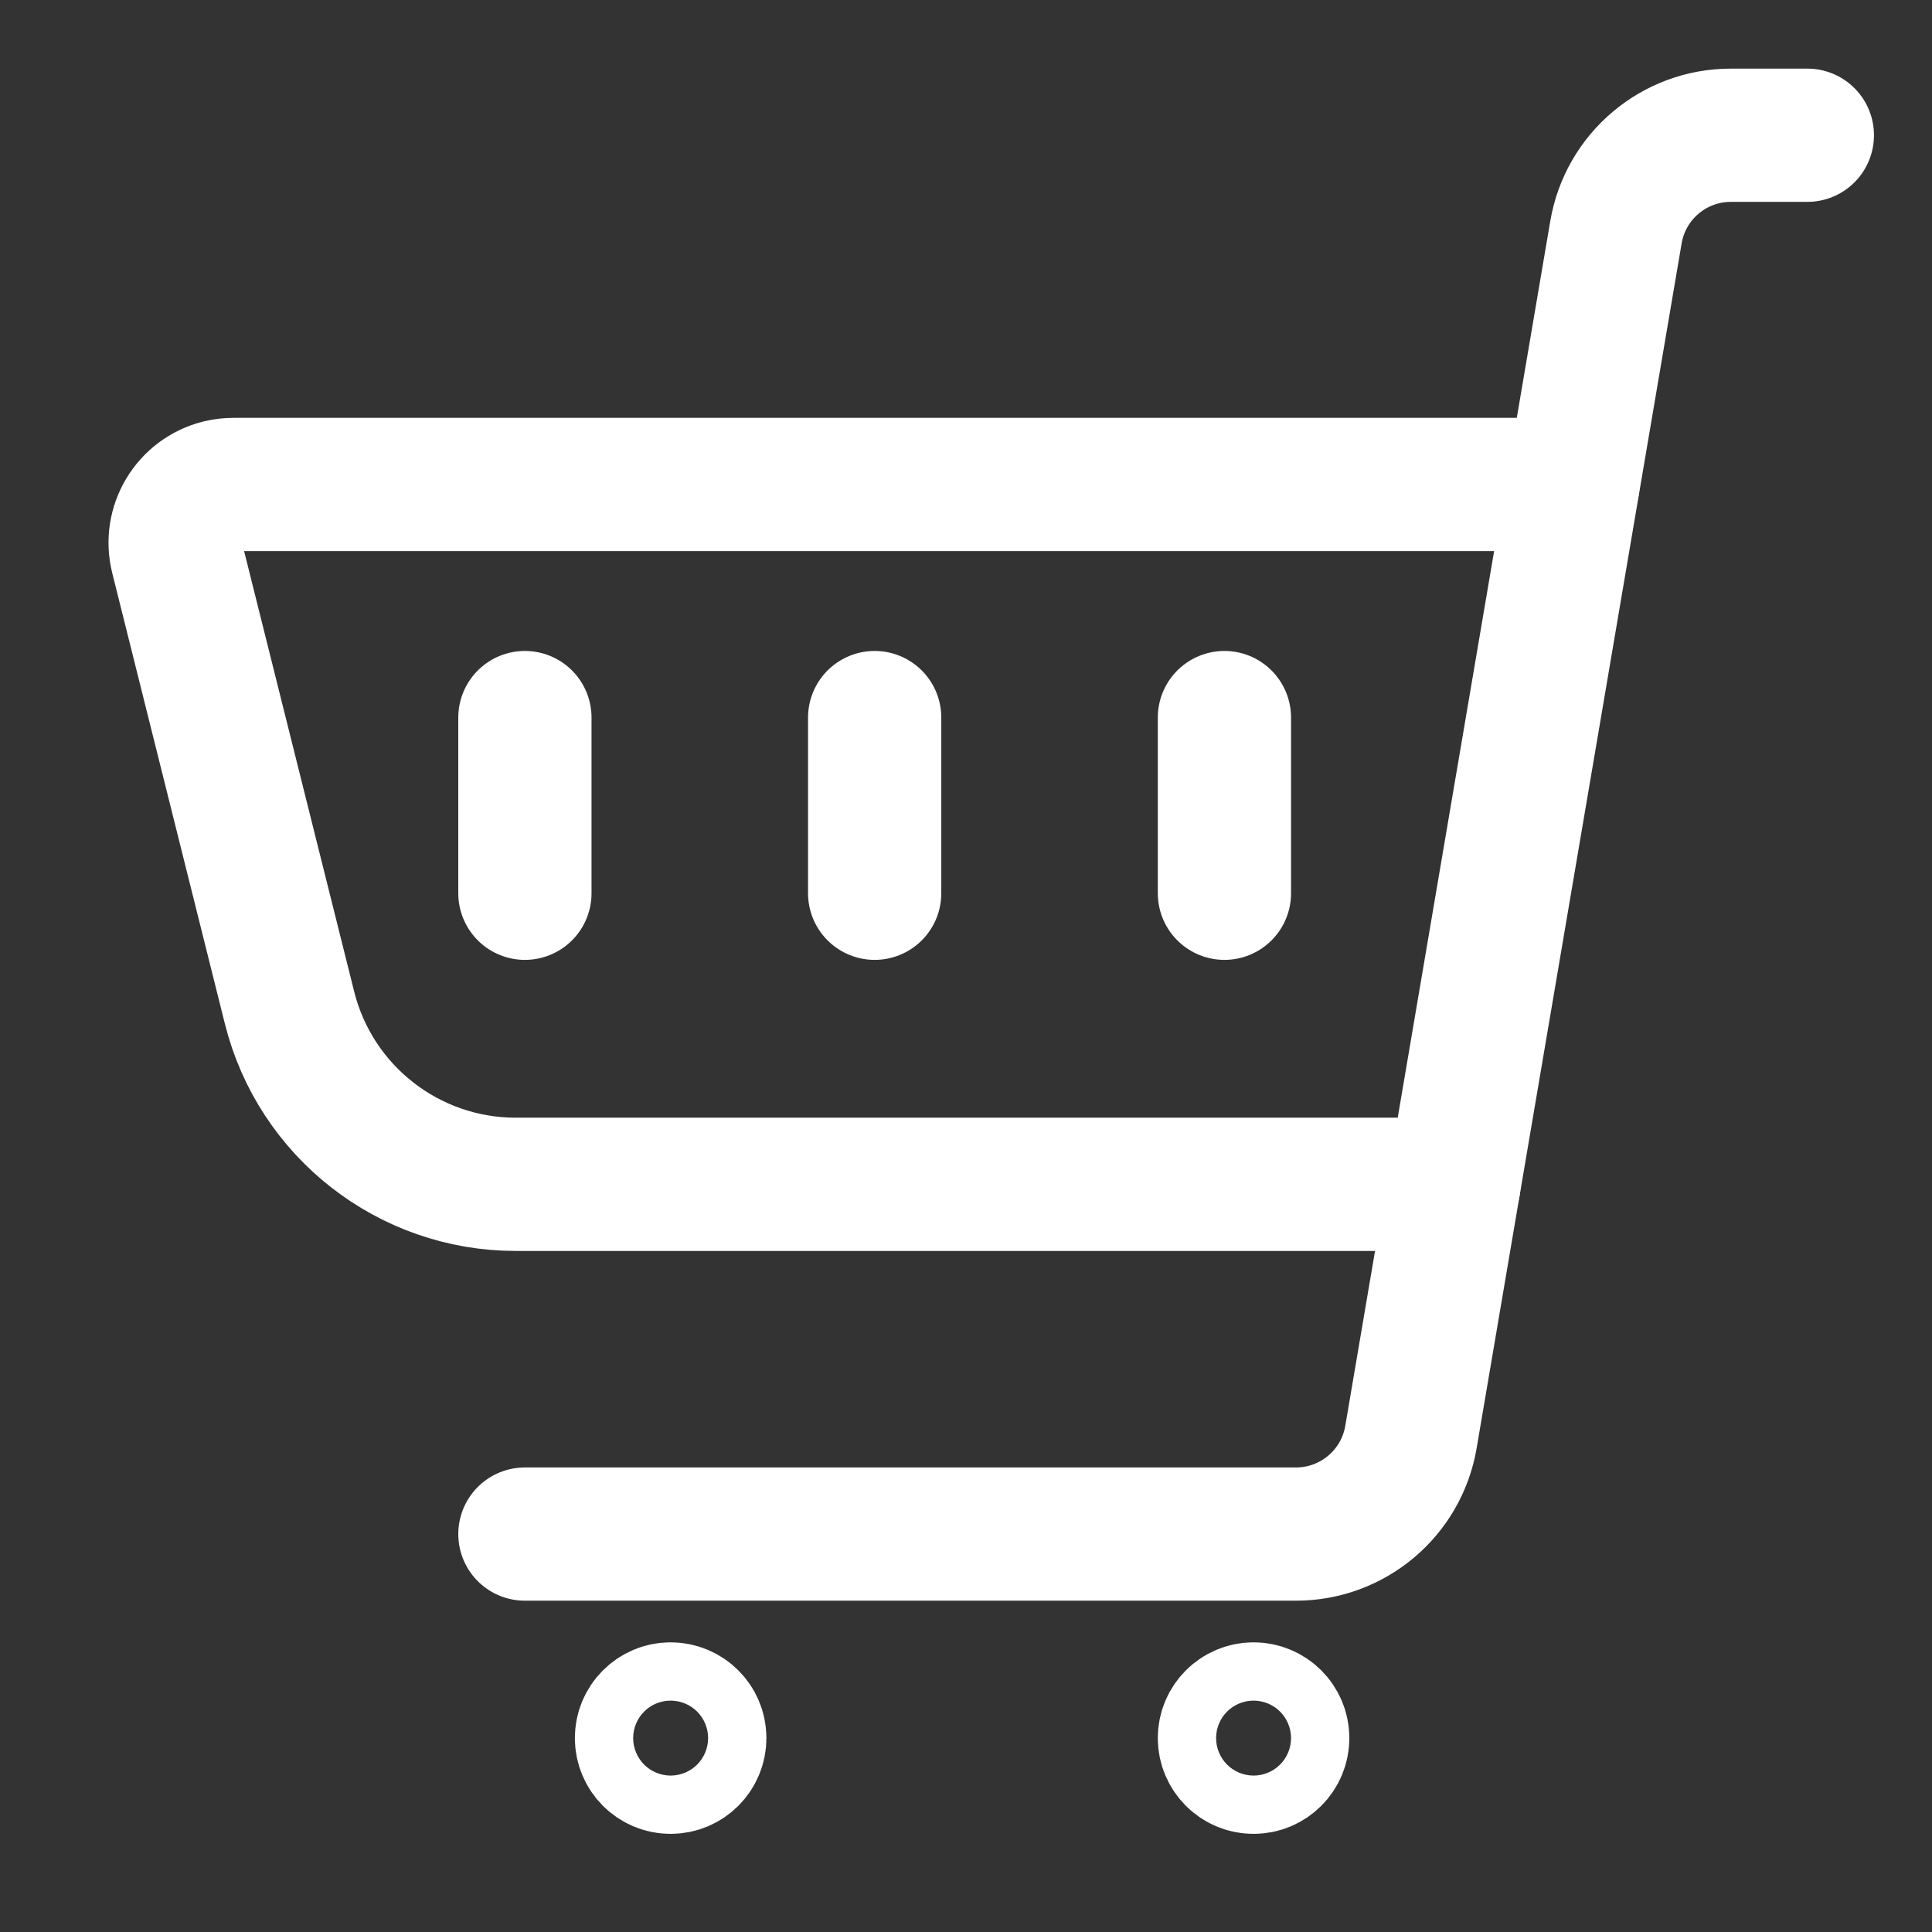 <svg width="29" height="29" viewBox="0 0 29 29" fill="none" xmlns="http://www.w3.org/2000/svg">
<rect x="0" y="0" width="29" height="29" fill="#333333" stroke="none"/>
<g id="shopping-cart 1" clip-path="url(#clip0_61_6642)">
<g id="Group">
<path id="Vector" d="M7.879 23.027H19.453C20.307 23.027 21.036 22.411 21.179 21.57L24.256 3.486C24.399 2.645 25.128 2.03 25.981 2.03H27.129" stroke="white" stroke-width="2" stroke-linecap="round" stroke-linejoin="round"/>
<path id="Vector_2" d="M10.066 25.652C10.308 25.652 10.504 25.848 10.504 26.089C10.504 26.331 10.308 26.527 10.066 26.527C9.825 26.527 9.629 26.331 9.629 26.089C9.629 25.848 9.825 25.652 10.066 25.652Z" stroke="white" stroke-width="2" stroke-linecap="round" stroke-linejoin="round"/>
<path id="Vector_3" d="M18.817 25.652C19.058 25.652 19.254 25.848 19.254 26.089C19.254 26.331 19.058 26.527 18.817 26.527C18.575 26.527 18.379 26.331 18.379 26.089C18.379 25.848 18.575 25.652 18.817 25.652Z" stroke="white" stroke-width="2" stroke-linecap="round" stroke-linejoin="round"/>
<path id="Vector_4" d="M21.824 17.777H7.741C6.136 17.777 4.736 16.684 4.346 15.126L2.655 8.359C2.538 7.891 2.822 7.416 3.291 7.298C3.361 7.281 3.432 7.272 3.504 7.272H23.61" stroke="white" stroke-width="2" stroke-linecap="round" stroke-linejoin="round"/>
<path id="Vector_5" d="M7.879 10.771V13.408" stroke="white" stroke-width="2" stroke-linecap="round" stroke-linejoin="round"/>
<path id="Vector_6" d="M13.129 10.771V13.408" stroke="white" stroke-width="2" stroke-linecap="round" stroke-linejoin="round"/>
<path id="Vector_7" d="M18.379 10.771V13.408" stroke="white" stroke-width="2" stroke-linecap="round" stroke-linejoin="round"/>
</g>
</g>
<defs>
<clipPath id="clip0_61_6642">
<rect width="28" height="28" fill="white" transform="translate(0.879 0.714)"/>
</clipPath>
</defs>
</svg>
